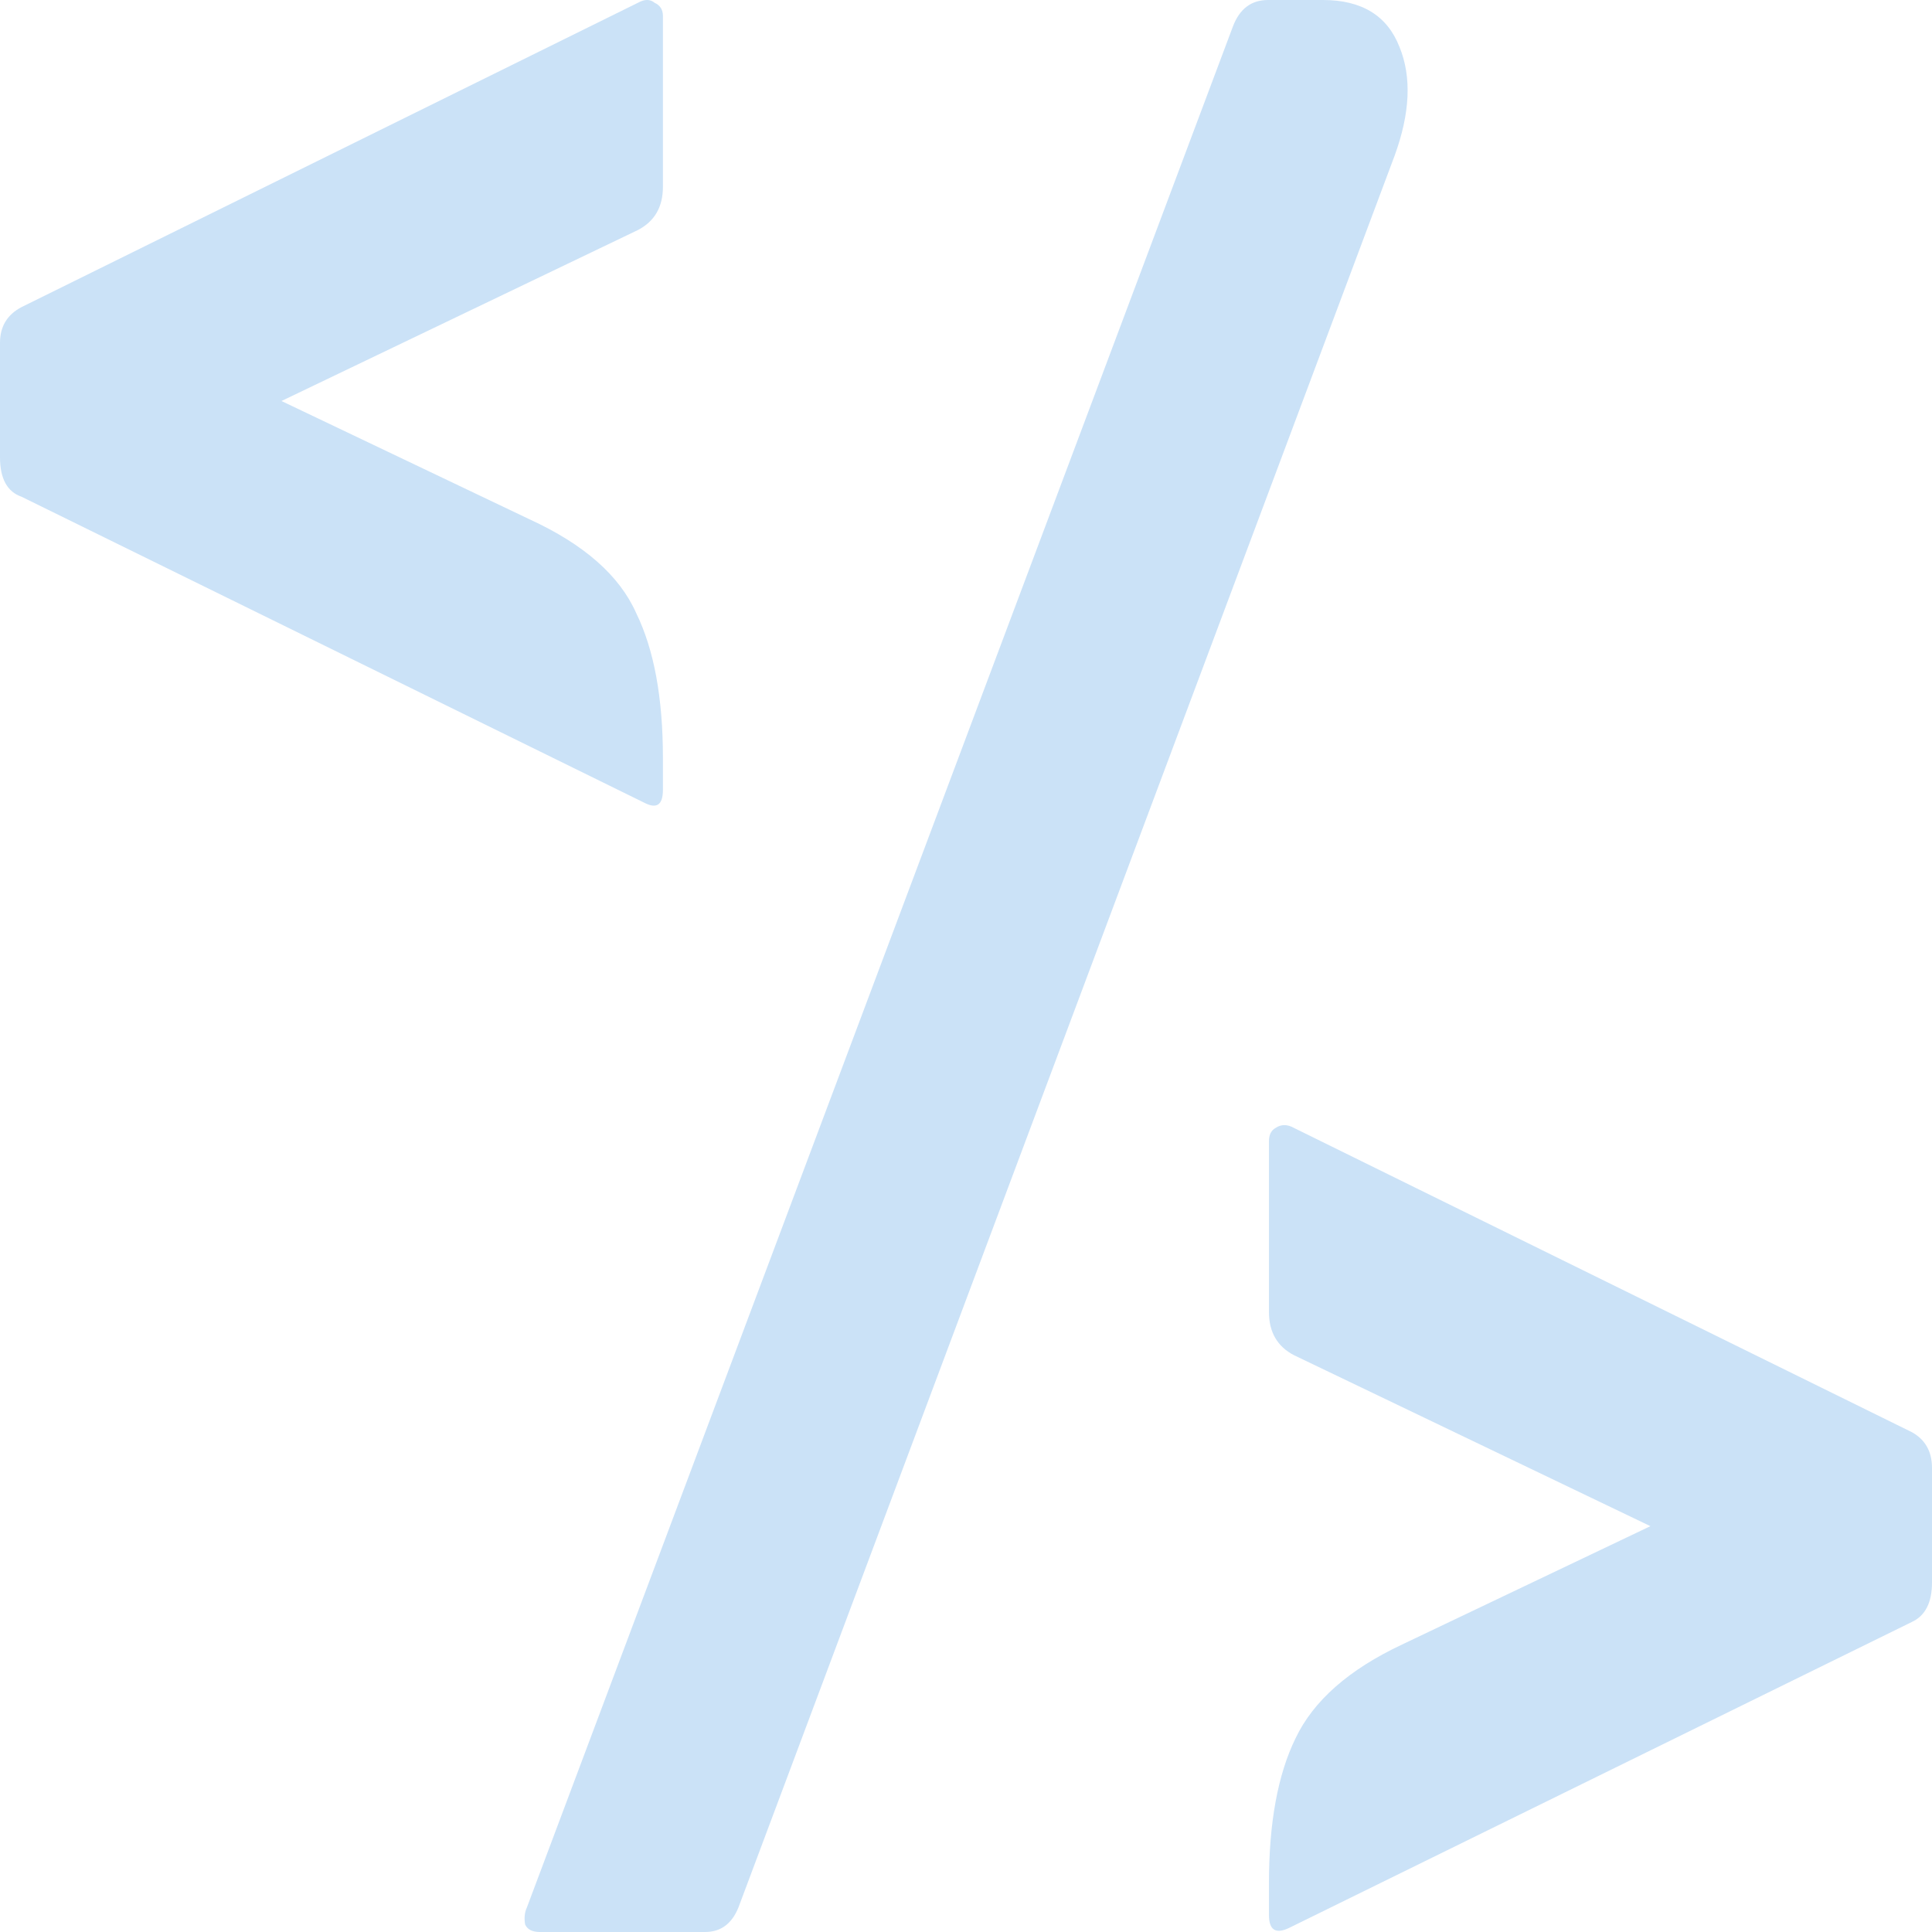<?xml version="1.0" encoding="UTF-8" standalone="no"?><!DOCTYPE svg PUBLIC "-//W3C//DTD SVG 1.1//EN" "http://www.w3.org/Graphics/SVG/1.1/DTD/svg11.dtd"><svg width="100%" height="100%" viewBox="0 0 16 16" version="1.1" xmlns="http://www.w3.org/2000/svg" xmlns:xlink="http://www.w3.org/1999/xlink" xml:space="preserve" xmlns:serif="http://www.serif.com/" style="fill-rule:evenodd;clip-rule:evenodd;stroke-linejoin:round;stroke-miterlimit:2;"><g><path d="M2.331,3.321l2.055,0.98c0.451,0.207 0.745,0.466 0.883,0.777c0.147,0.301 0.221,0.7 0.221,1.198l-0,0.265c-0,0.124 -0.051,0.16 -0.152,0.108l-5.159,-2.535c-0.119,-0.041 -0.179,-0.15 -0.179,-0.327l-0,-0.948c-0,-0.135 0.06,-0.234 0.179,-0.296l5.104,-2.52c0.055,-0.031 0.101,-0.031 0.138,0c0.046,0.021 0.069,0.057 0.069,0.109l-0,1.416c-0,0.166 -0.069,0.285 -0.207,0.357l-2.952,1.416Z" style="fill:#cbe2f7;fill-rule:nonzero;"/><path d="M13.668,12.639l-2.952,-1.416c-0.138,-0.072 -0.207,-0.191 -0.207,-0.357l-0,-1.416c-0,-0.052 0.018,-0.088 0.055,-0.109c0.046,-0.031 0.097,-0.031 0.152,0l5.118,2.52c0.111,0.062 0.166,0.161 0.166,0.296l0,0.948c0,0.166 -0.055,0.275 -0.166,0.327l-5.16,2.535c-0.11,0.052 -0.165,0.016 -0.165,-0.108l-0,-0.265c-0,-0.498 0.073,-0.897 0.22,-1.198c0.148,-0.311 0.442,-0.57 0.883,-0.777l2.056,-0.98Z" style="fill:#cbe2f7;fill-rule:nonzero;"/><path d="M4.467,16c-0.061,-0.001 -0.1,-0.022 -0.118,-0.062c-0.009,-0.052 -0.005,-0.099 0.014,-0.14l5.848,-15.58c0.055,-0.145 0.152,-0.218 0.29,-0.218l0.455,-0c0.322,-0 0.533,0.13 0.634,0.389c0.102,0.249 0.088,0.549 -0.041,0.902l-5.434,14.507c-0.055,0.135 -0.147,0.202 -0.276,0.202l-1.366,0l-0.006,-0Z" style="fill:#cbe2f7;fill-rule:nonzero;"/></g></svg>